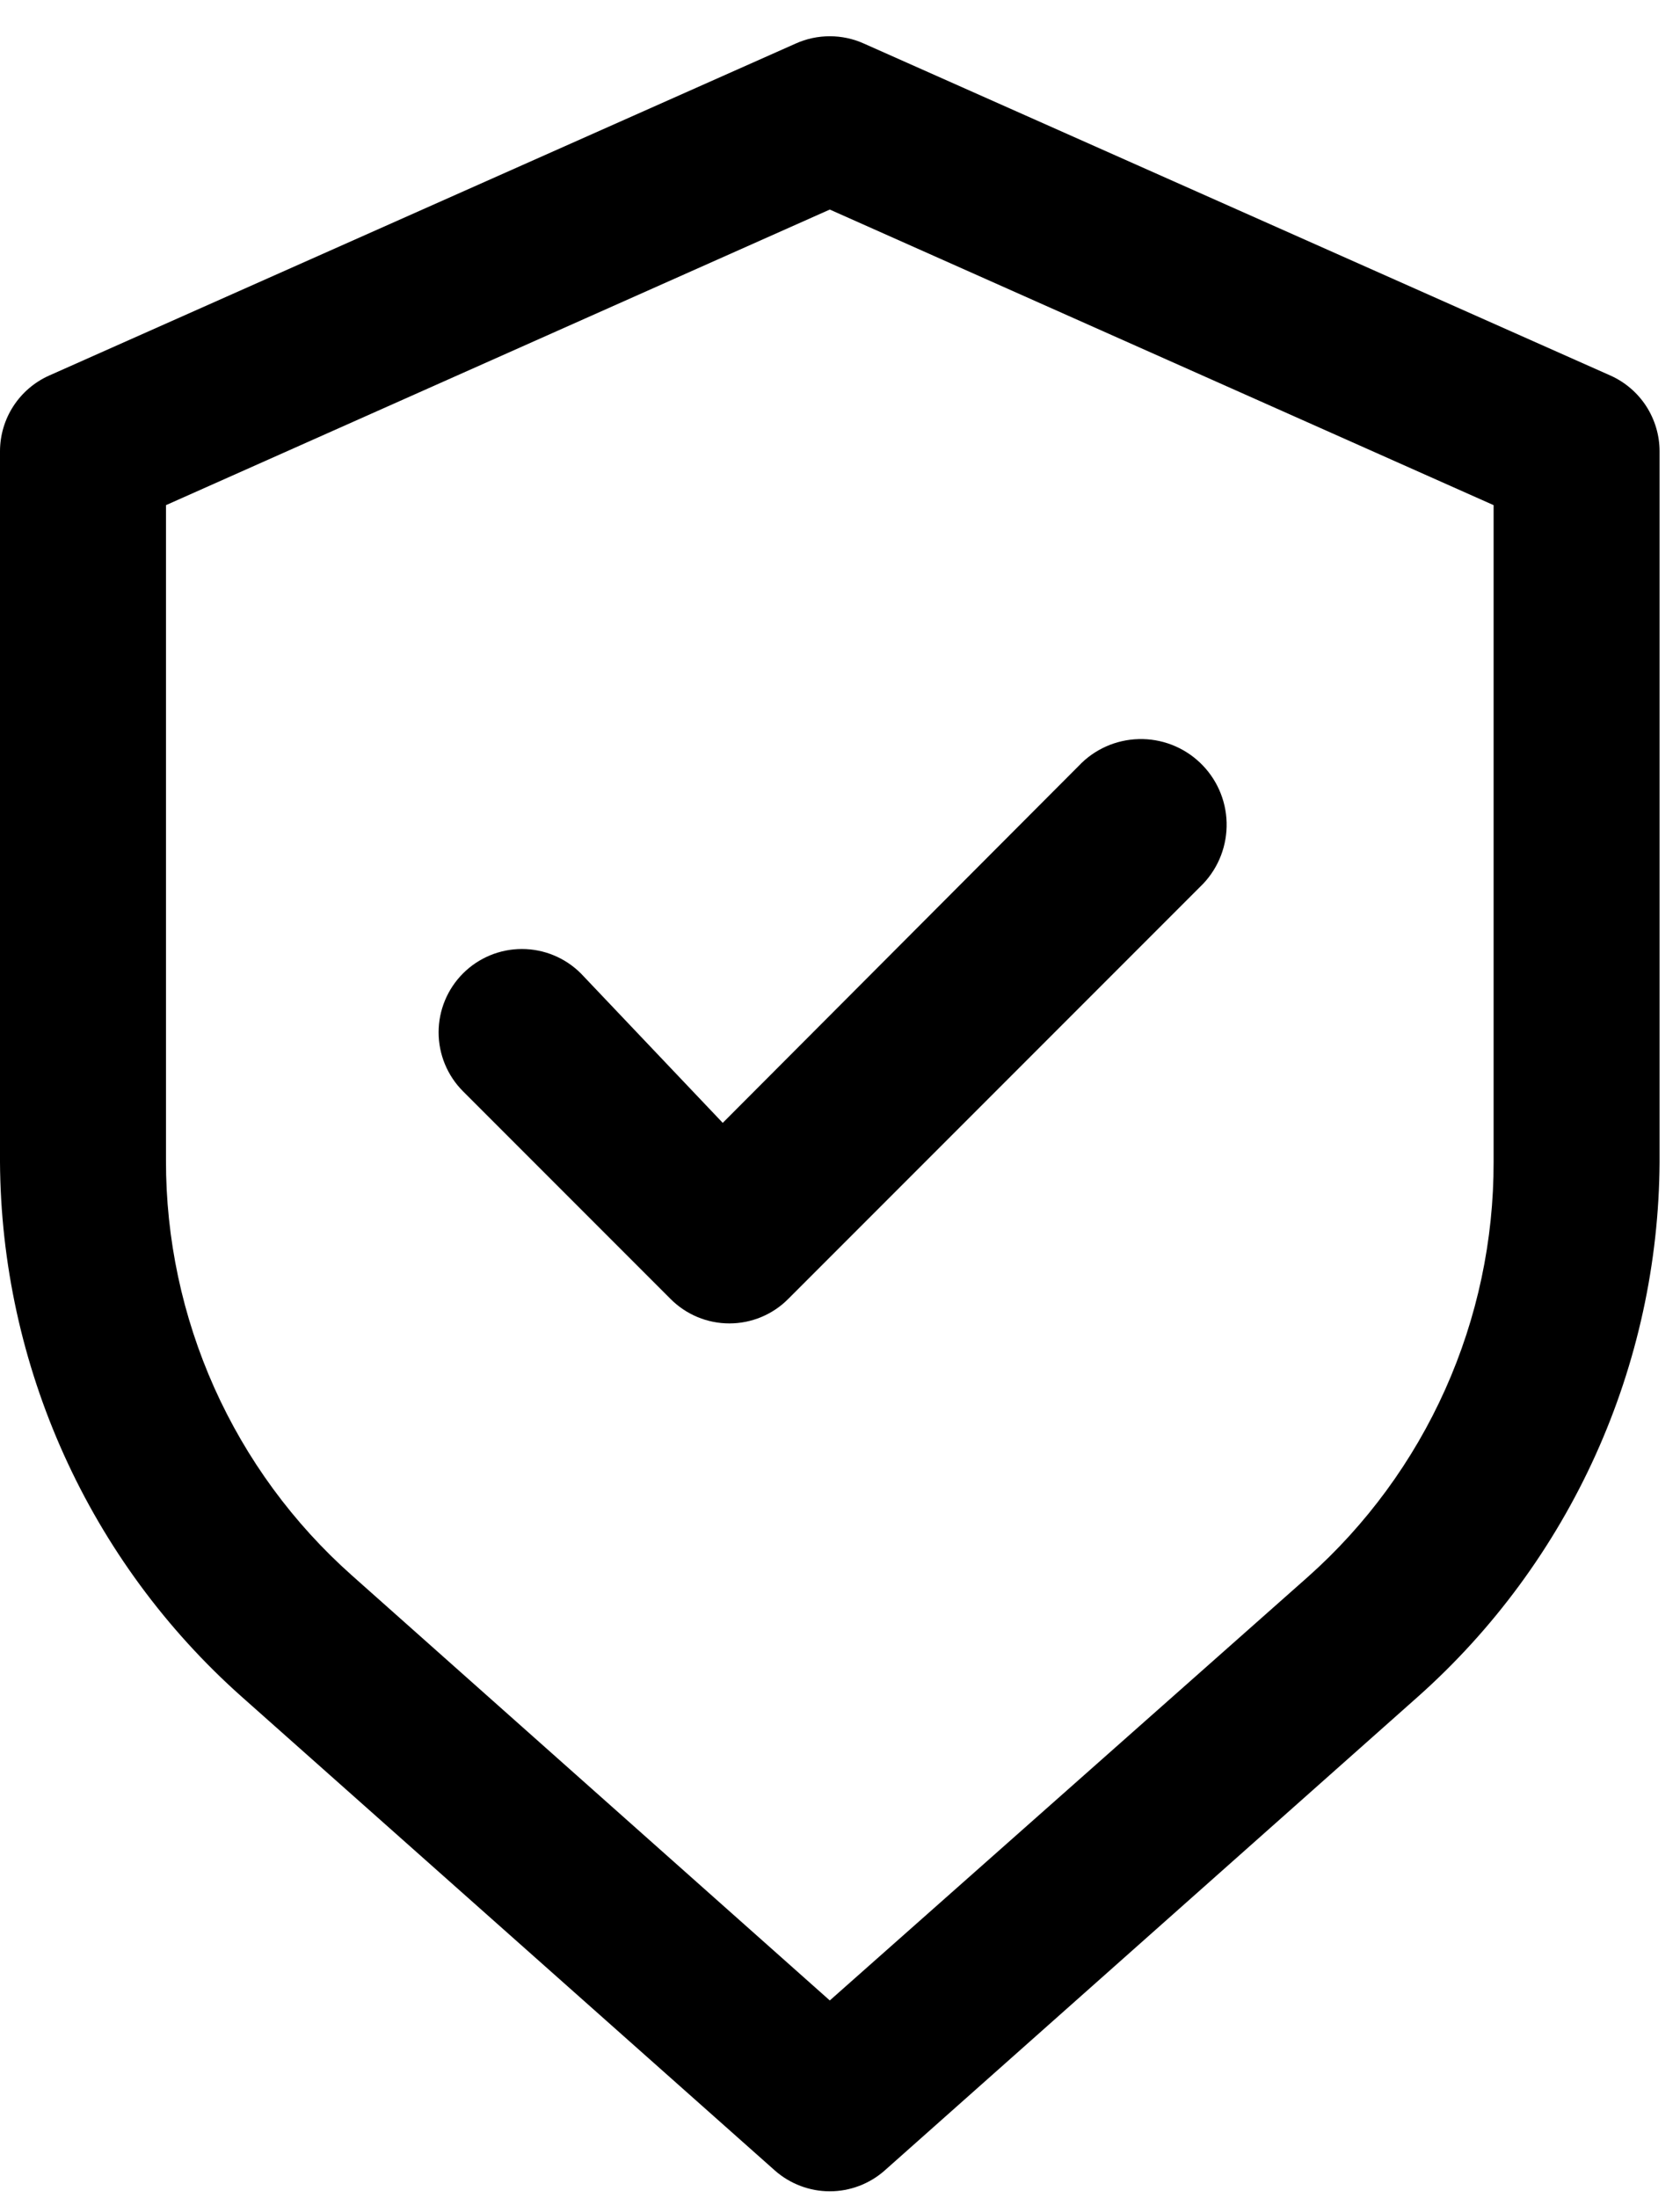 <?xml version="1.0" encoding="UTF-8"?> <svg xmlns="http://www.w3.org/2000/svg" width="39" height="51" viewBox="0 0 39 51" fill="none"><path d="M37.389 8.715L20.053 1.01C19.804 0.898 19.535 0.841 19.263 0.841C18.991 0.841 18.721 0.898 18.473 1.01L1.137 8.715C0.799 8.867 0.512 9.113 0.31 9.424C0.108 9.735 0.001 10.098 0 10.468V26.957C0.013 29.302 0.519 31.618 1.485 33.755C2.45 35.892 3.854 37.803 5.606 39.362L17.991 50.361C18.343 50.67 18.795 50.841 19.263 50.841C19.731 50.841 20.183 50.67 20.534 50.361L32.92 39.362C34.671 37.803 36.075 35.892 37.041 33.755C38.007 31.618 38.513 29.302 38.526 26.957V10.468C38.525 10.098 38.417 9.735 38.216 9.424C38.014 9.113 37.727 8.867 37.389 8.715ZM34.673 26.957C34.677 28.776 34.294 30.576 33.55 32.236C32.806 33.897 31.718 35.38 30.358 36.589L19.263 46.413L8.167 36.55C6.807 35.342 5.719 33.858 4.975 32.198C4.232 30.537 3.849 28.738 3.853 26.919V11.72L19.263 4.862L34.673 11.72V26.957Z" fill="black"></path><path d="M13.484 22.584C13.121 22.222 12.629 22.018 12.116 22.018C11.603 22.018 11.111 22.222 10.749 22.584C10.386 22.947 10.182 23.439 10.182 23.952C10.182 24.465 10.386 24.957 10.749 25.32L15.564 30.135C15.743 30.316 15.957 30.459 16.191 30.557C16.426 30.655 16.678 30.705 16.932 30.705C17.186 30.705 17.438 30.655 17.673 30.557C17.908 30.459 18.121 30.316 18.3 30.135L27.931 20.504C28.294 20.121 28.489 19.609 28.475 19.082C28.461 18.554 28.237 18.054 27.854 17.692C27.471 17.329 26.959 17.133 26.432 17.148C25.904 17.162 25.404 17.385 25.042 17.769L16.778 26.052L13.484 22.584Z" fill="black"></path></svg> 